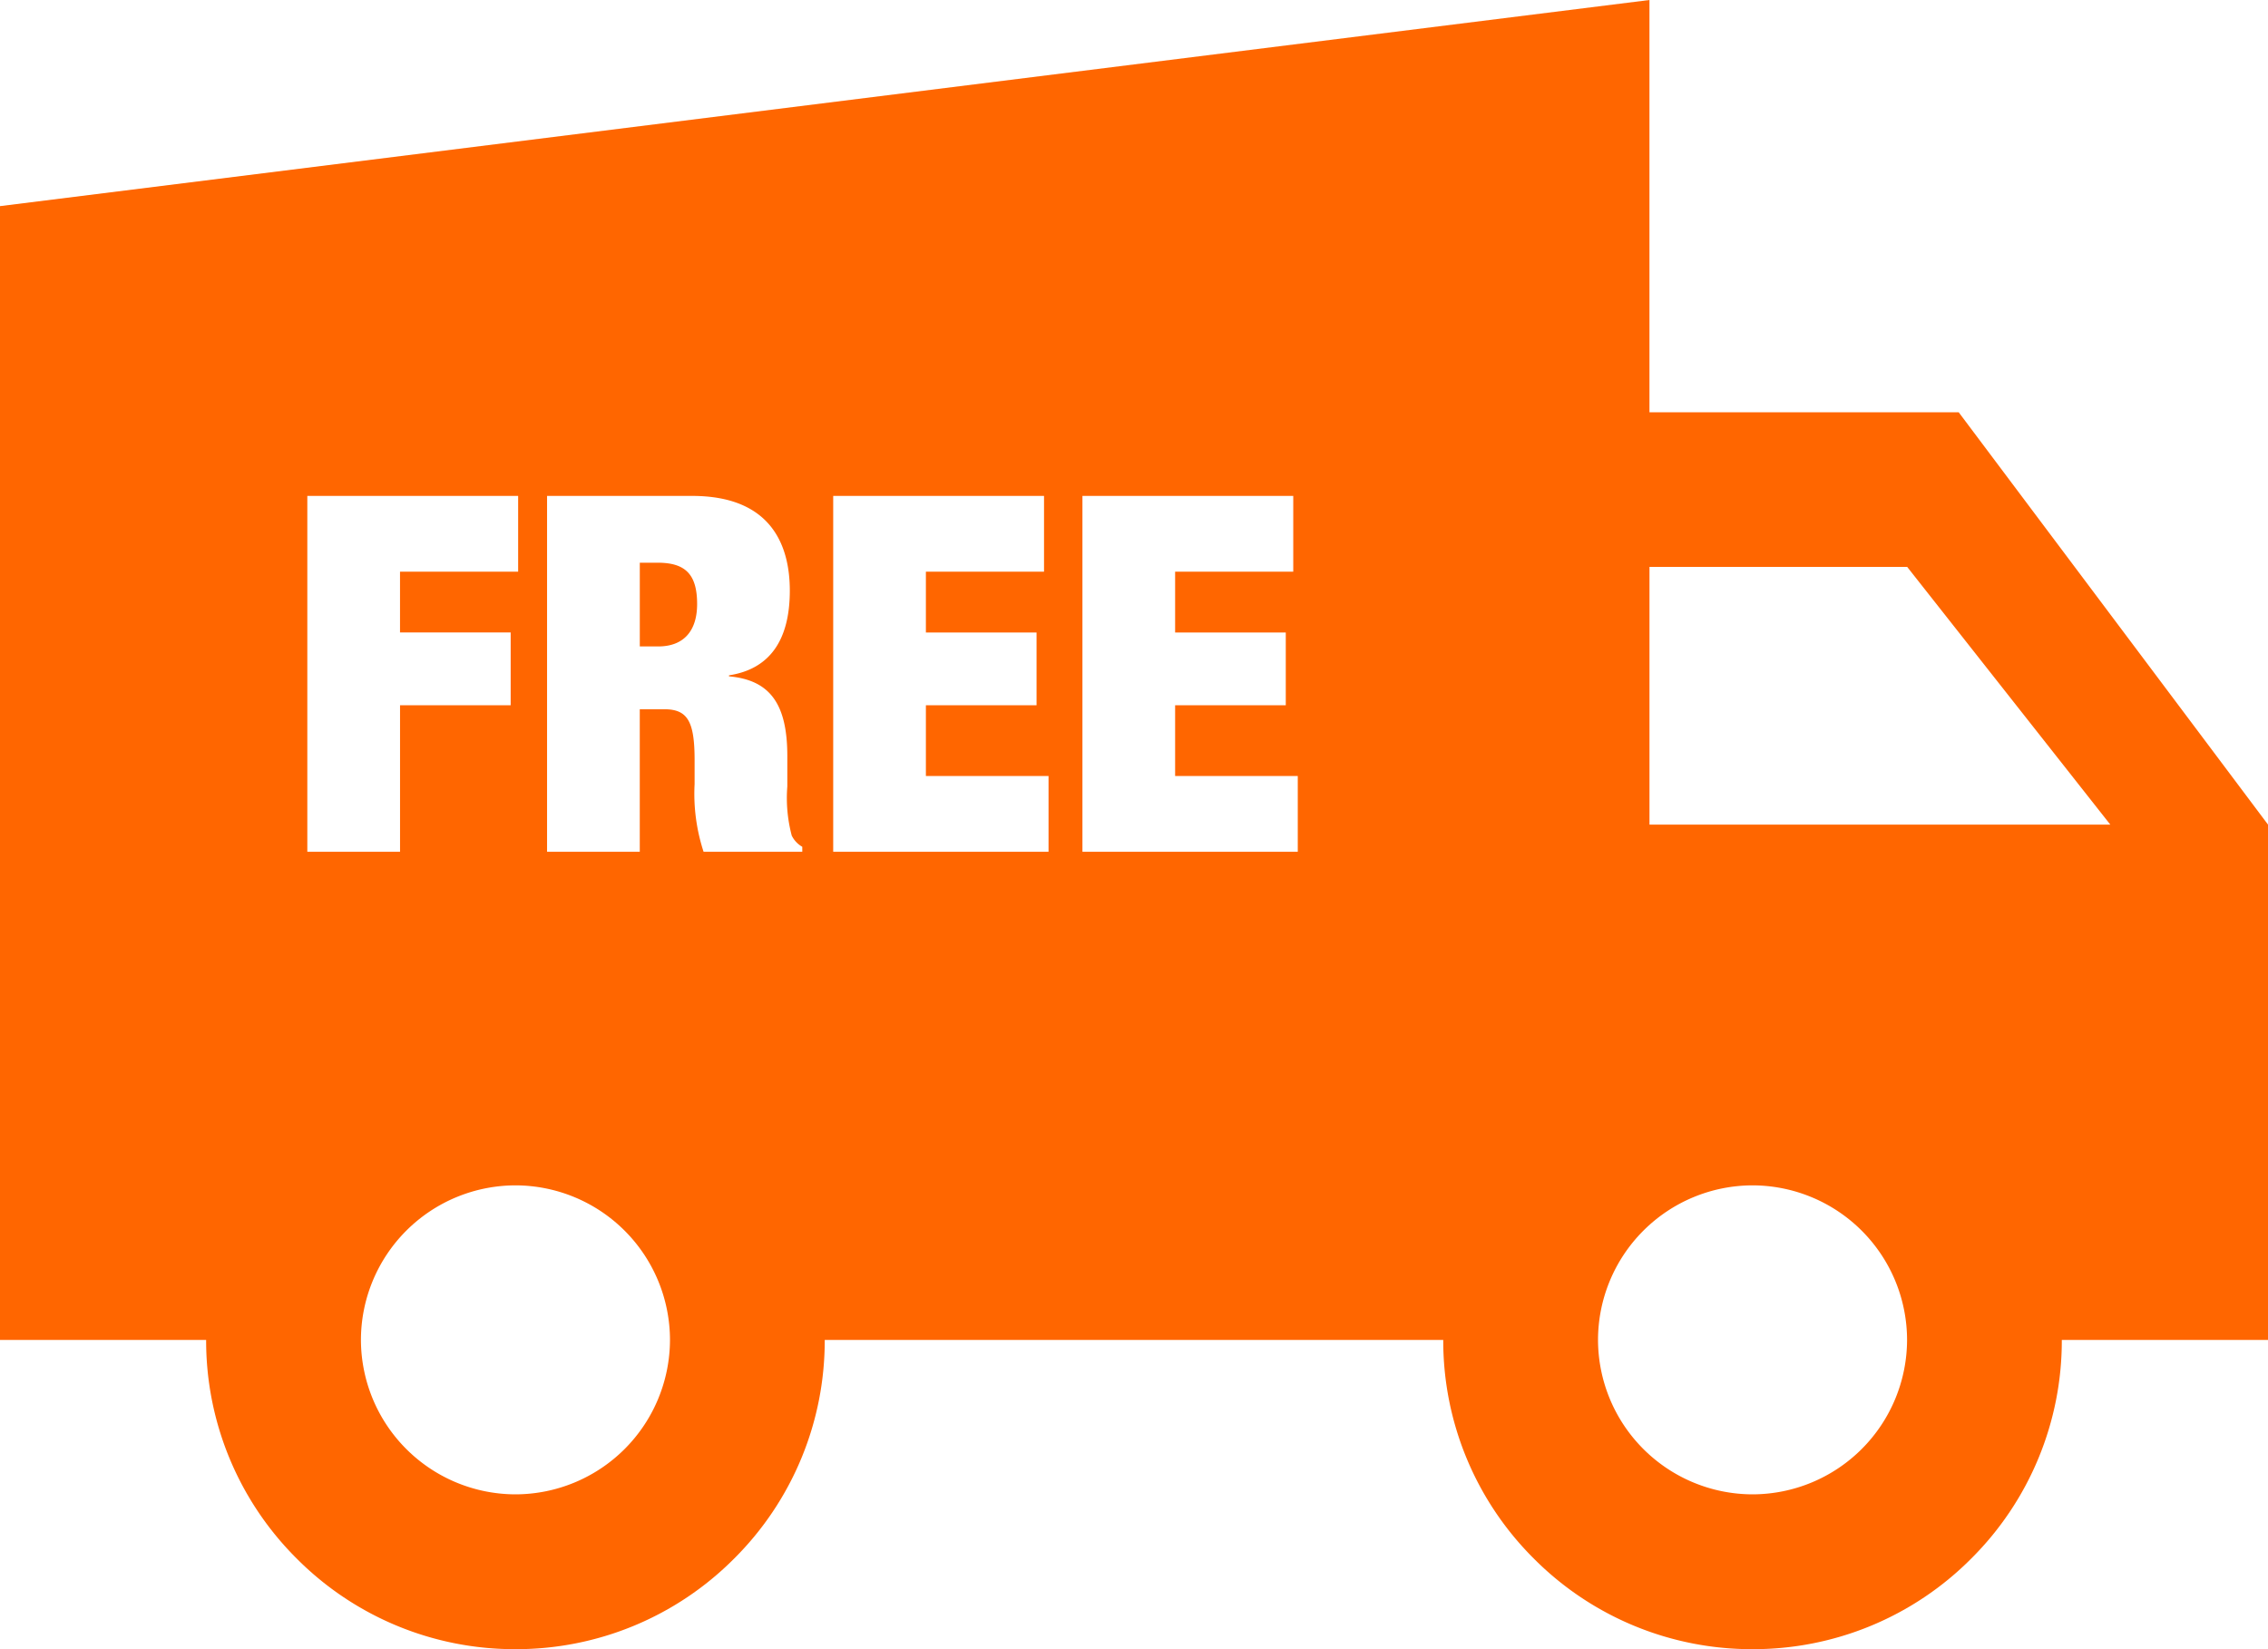 <svg xmlns="http://www.w3.org/2000/svg" width="91" height="66.182" viewBox="0 0 91 66.182"><path d="M70.318-1238.818a12.328,12.328,0,0,1-8.775-3.635,12.328,12.328,0,0,1-3.635-8.775H33.091a12.329,12.329,0,0,1-3.635,8.775,12.328,12.328,0,0,1-8.775,3.635,12.328,12.328,0,0,1-8.775-3.635,12.328,12.328,0,0,1-3.635-8.775H0v-45.5L66.182-1305v16.546H78.591L91-1271.909v20.681H82.727a12.329,12.329,0,0,1-3.635,8.775A12.328,12.328,0,0,1,70.318-1238.818Zm0-18.613a6.211,6.211,0,0,0-6.2,6.2,6.212,6.212,0,0,0,6.2,6.2,6.212,6.212,0,0,0,6.2-6.2A6.211,6.211,0,0,0,70.318-1257.431Zm-49.636,0a6.211,6.211,0,0,0-6.2,6.2,6.212,6.212,0,0,0,6.2,6.2,6.212,6.212,0,0,0,6.2-6.2A6.211,6.211,0,0,0,20.682-1257.431Zm4.988-19.107h.98c.935,0,1.22.477,1.22,2.04v.96a7.476,7.476,0,0,0,.36,2.72h3.96v-.2a1.049,1.049,0,0,1-.408-.42l-.012-.02a5.878,5.878,0,0,1-.18-1.98v-1.22c0-2.1-.7-3.053-2.34-3.2v-.041c1.619-.248,2.44-1.391,2.44-3.4,0-1.733-.68-3.8-3.92-3.8H21.95v14.28h3.72v-5.719Zm17.761-8.56v14.28h8.64v-3.04H47.15v-2.839h4.44v-2.921H47.15v-2.44h4.74v-3.04Zm-10,0v14.28h8.64v-3.04H37.15v-2.839h4.44v-2.921H37.15v-2.44H41.89v-3.04H33.43Zm-21.1,0v14.28h3.72v-5.88H20.49v-2.921H16.05v-2.44h4.74v-3.04Zm53.852,2.849v10.341h18.49l-8.149-10.341Zm-39.772,3.191h-.74v-3.36h.72c1.123,0,1.58.481,1.58,1.66C27.97-1279.662,27.416-1279.058,26.41-1279.058Z" transform="translate(0 1305)" fill="#f60"/></svg>